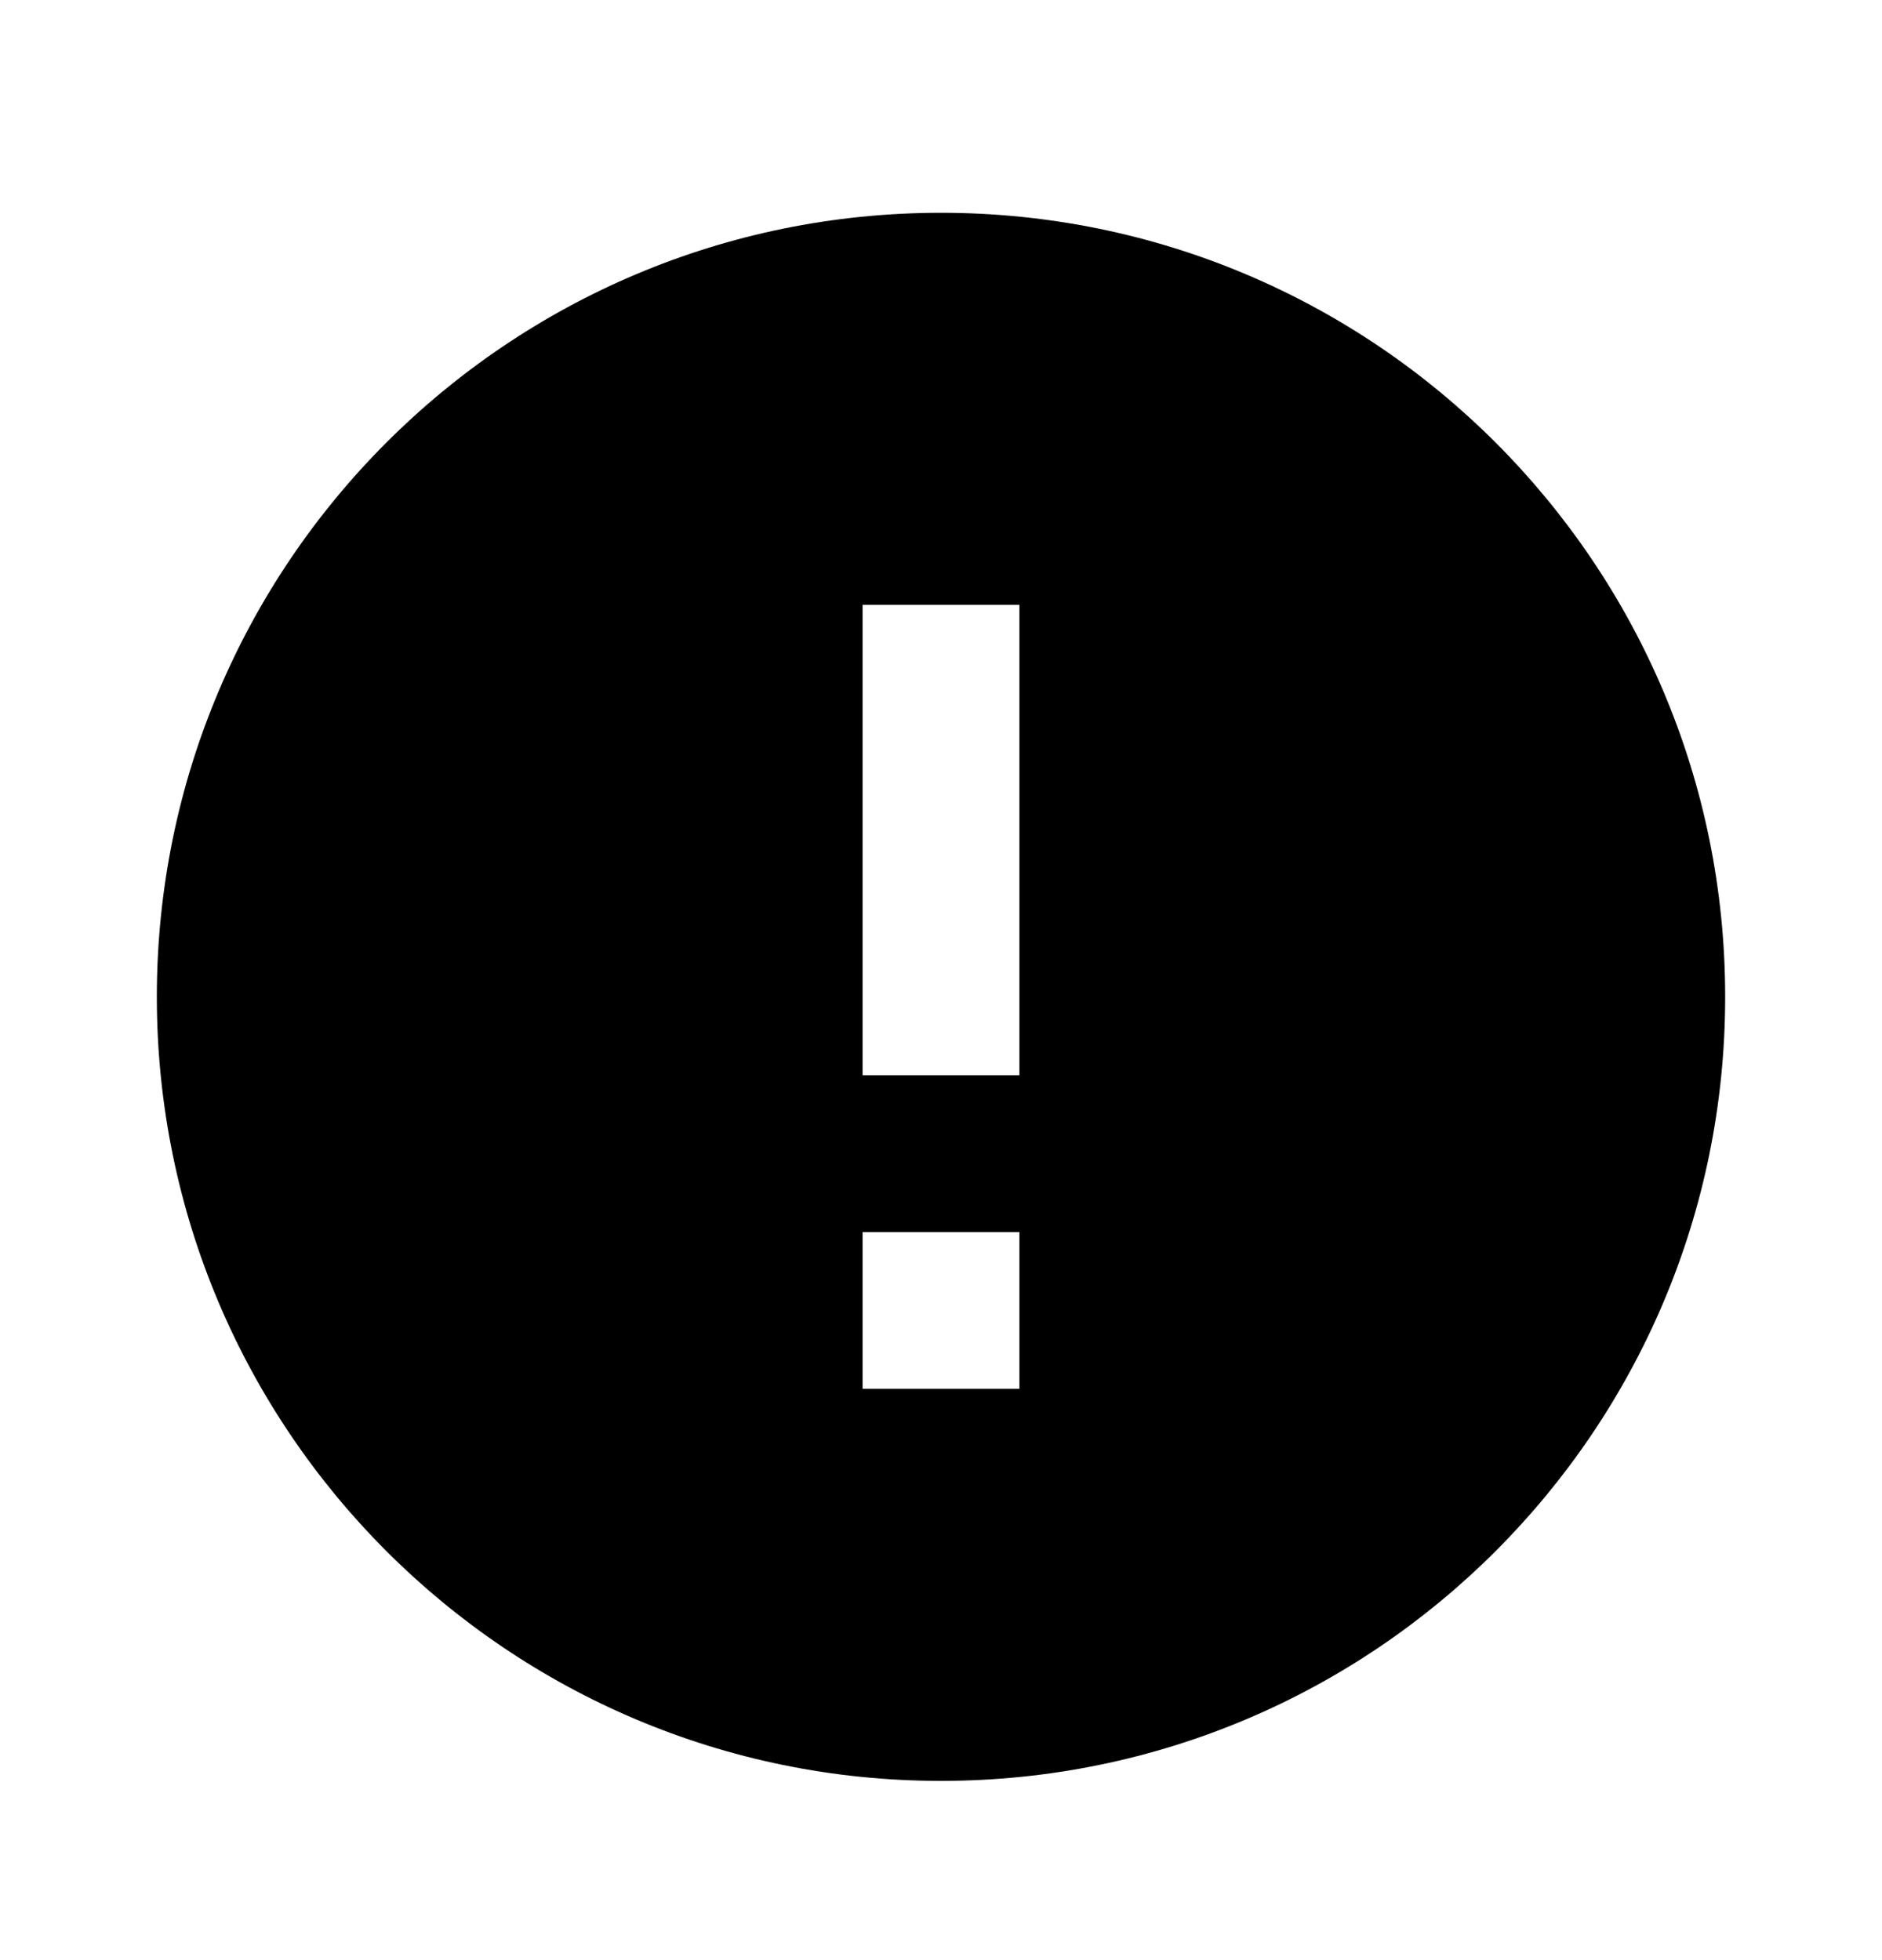 <svg width="24" height="25" viewBox="0 0 24 25" fill="none" xmlns="http://www.w3.org/2000/svg">
<g id="error-warning-fill" clip-path="url(#clip0_287_21276)">
<g id="Group">
<path id="Vector" d="M12 22.714C6.477 22.714 2 18.237 2 12.714C2 7.191 6.477 2.714 12 2.714C17.523 2.714 22 7.191 22 12.714C22 18.237 17.523 22.714 12 22.714ZM11 15.714V17.714H13V15.714H11ZM11 7.714V13.714H13V7.714H11Z" fill="black"/>
</g>
</g>
<defs>
<clipPath id="clip0_287_21276">
<rect width="24" height="24" fill="white" transform="translate(0 0.714)"/>
</clipPath>
</defs>
</svg>
